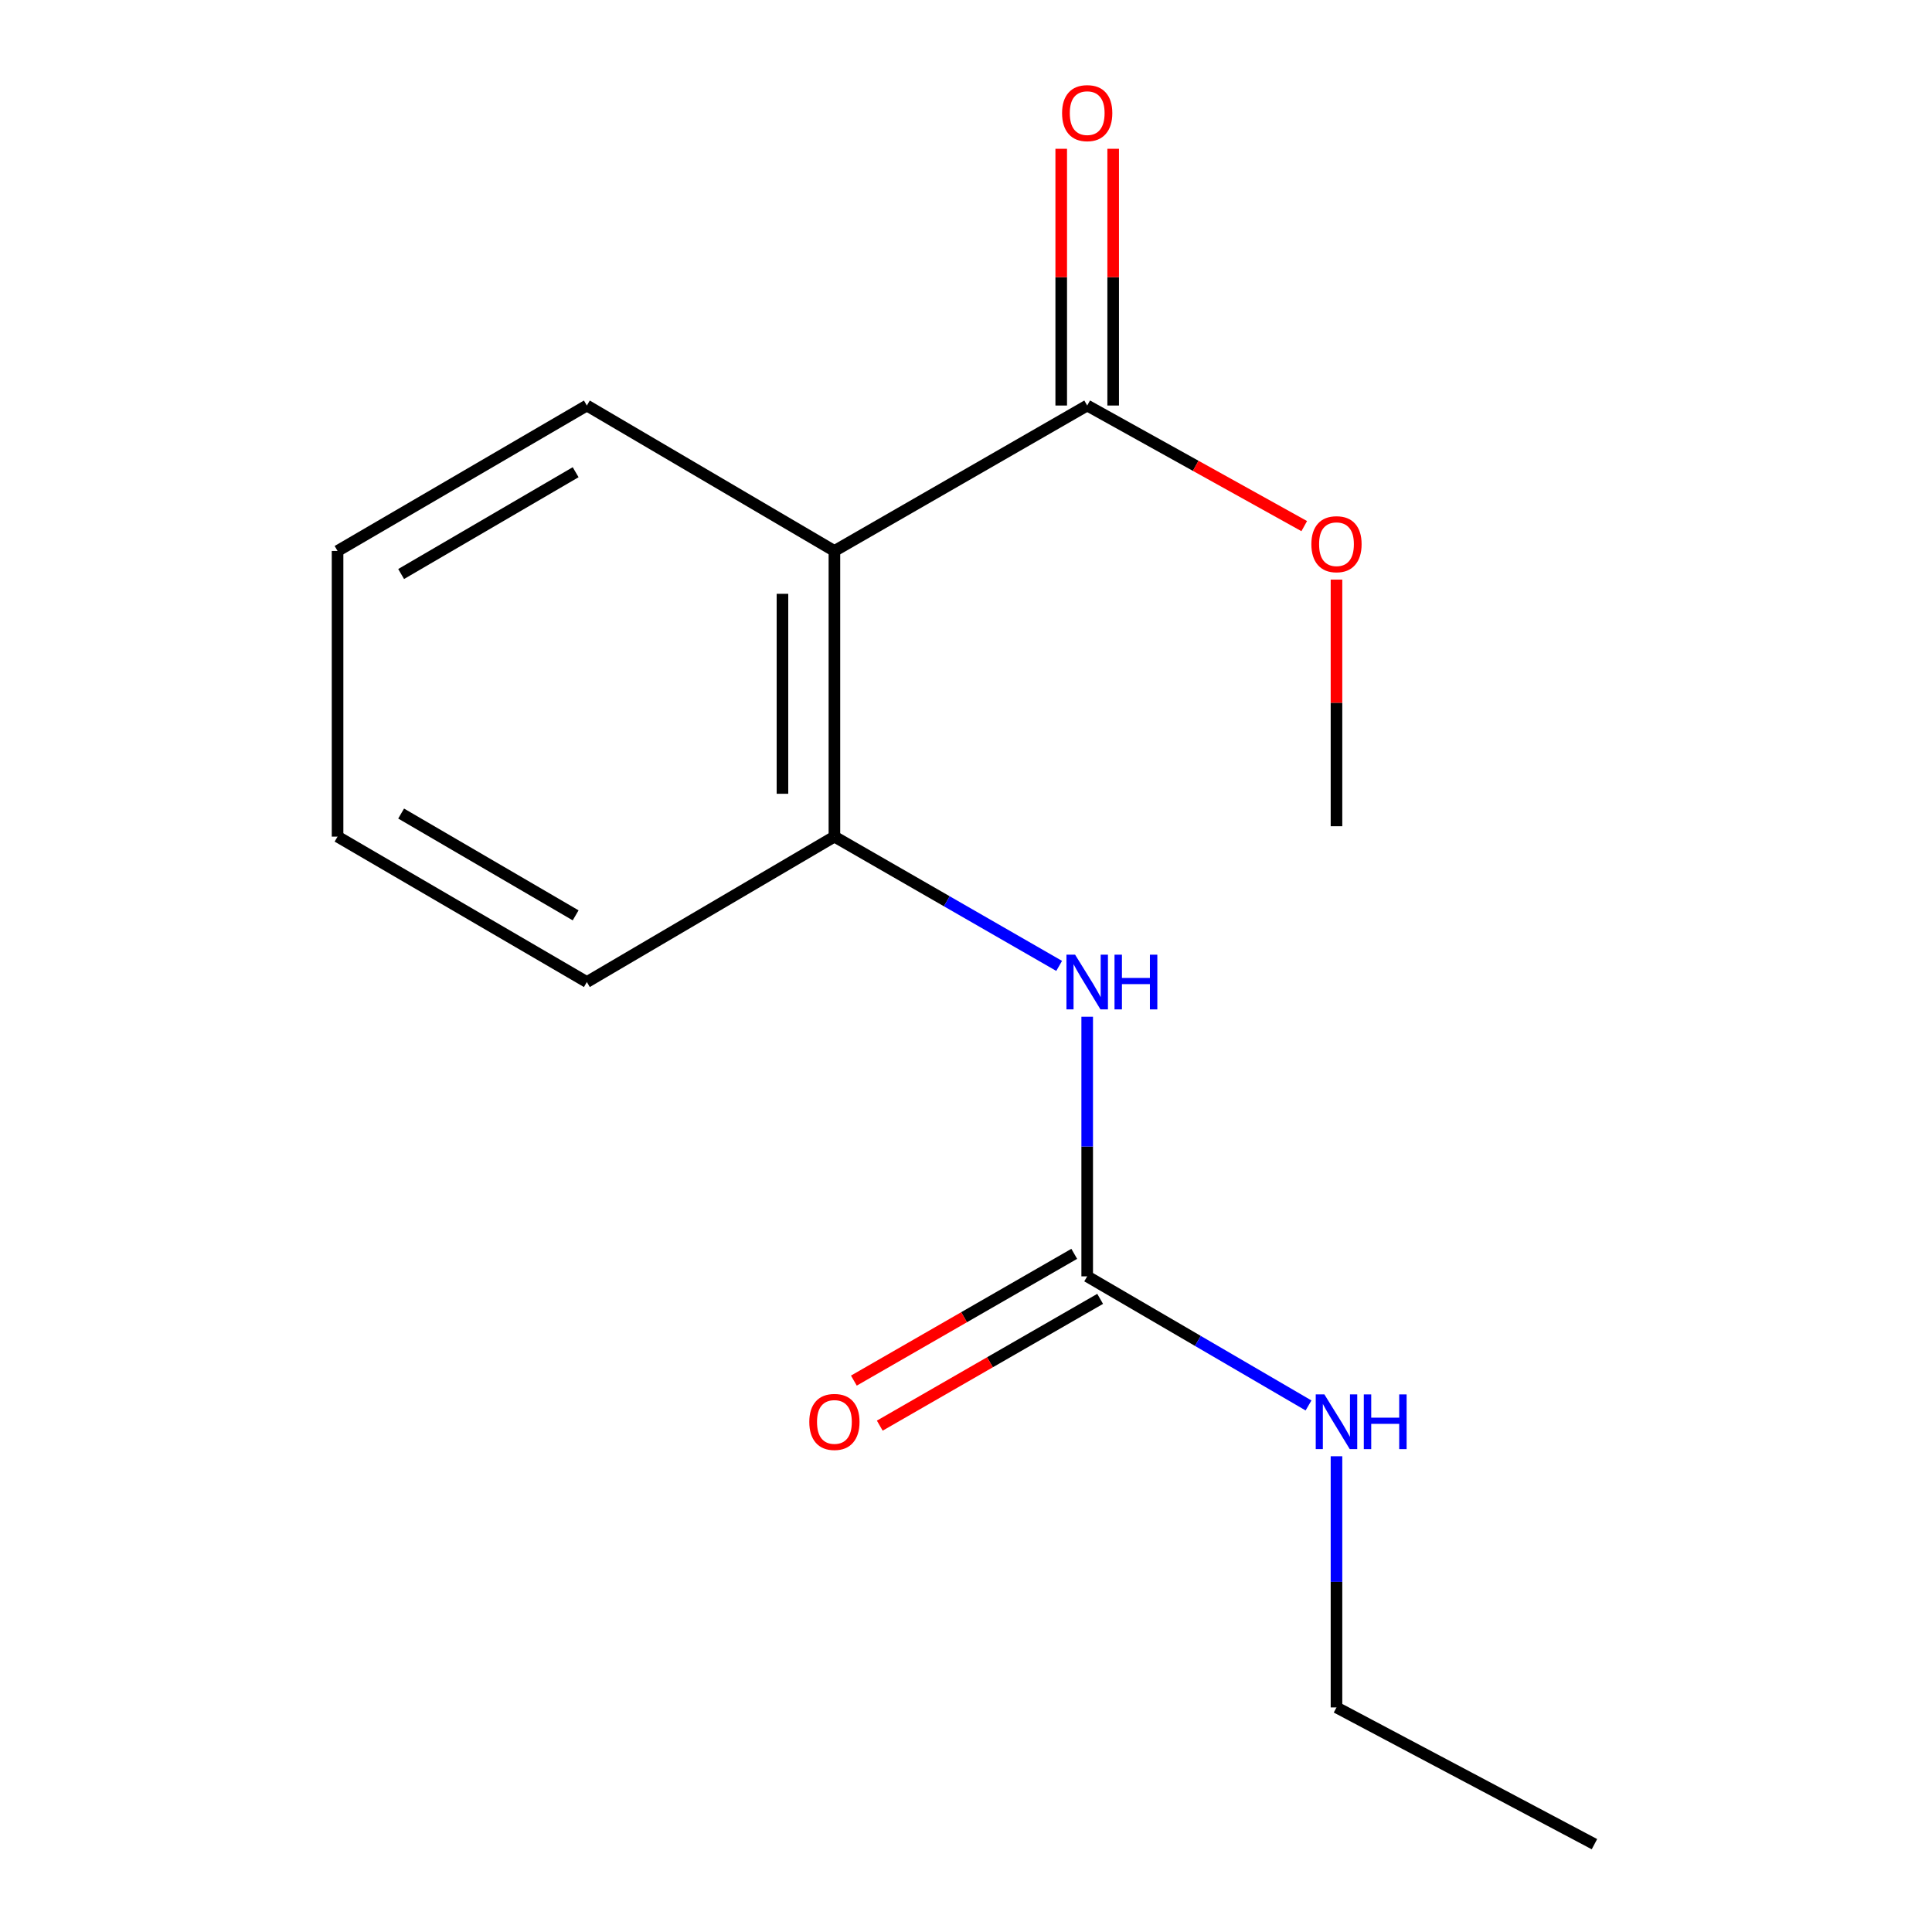 <?xml version='1.0' encoding='iso-8859-1'?>
<svg version='1.1' baseProfile='full'
              xmlns='http://www.w3.org/2000/svg'
                      xmlns:rdkit='http://www.rdkit.org/xml'
                      xmlns:xlink='http://www.w3.org/1999/xlink'
                  xml:space='preserve'
width='1000px' height='1000px' viewBox='0 0 1000 1000'>
<!-- END OF HEADER -->
<rect style='opacity:1.0;fill:#FFFFFF;stroke:none' width='1000' height='1000' x='0' y='0'> </rect>
<path class='bond-0' d='M 431.891,285.178 L 431.891,433.035' style='fill:none;fill-rule:evenodd;stroke:#000000;stroke-width:6px;stroke-linecap:butt;stroke-linejoin:miter;stroke-opacity:1' />
<path class='bond-0' d='M 404.999,307.357 L 404.999,410.856' style='fill:none;fill-rule:evenodd;stroke:#000000;stroke-width:6px;stroke-linecap:butt;stroke-linejoin:miter;stroke-opacity:1' />
<path class='bond-1' d='M 431.891,285.178 L 562.731,209.898' style='fill:none;fill-rule:evenodd;stroke:#000000;stroke-width:6px;stroke-linecap:butt;stroke-linejoin:miter;stroke-opacity:1' />
<path class='bond-2' d='M 431.891,285.178 L 303.754,209.898' style='fill:none;fill-rule:evenodd;stroke:#000000;stroke-width:6px;stroke-linecap:butt;stroke-linejoin:miter;stroke-opacity:1' />
<path class='bond-3' d='M 431.891,433.035 L 490.054,466.493' style='fill:none;fill-rule:evenodd;stroke:#000000;stroke-width:6px;stroke-linecap:butt;stroke-linejoin:miter;stroke-opacity:1' />
<path class='bond-3' d='M 490.054,466.493 L 548.218,499.952' style='fill:none;fill-rule:evenodd;stroke:#0000FF;stroke-width:6px;stroke-linecap:butt;stroke-linejoin:miter;stroke-opacity:1' />
<path class='bond-4' d='M 431.891,433.035 L 303.754,508.301' style='fill:none;fill-rule:evenodd;stroke:#000000;stroke-width:6px;stroke-linecap:butt;stroke-linejoin:miter;stroke-opacity:1' />
<path class='bond-5' d='M 562.731,660.639 L 562.731,593.454' style='fill:none;fill-rule:evenodd;stroke:#000000;stroke-width:6px;stroke-linecap:butt;stroke-linejoin:miter;stroke-opacity:1' />
<path class='bond-5' d='M 562.731,593.454 L 562.731,526.269' style='fill:none;fill-rule:evenodd;stroke:#0000FF;stroke-width:6px;stroke-linecap:butt;stroke-linejoin:miter;stroke-opacity:1' />
<path class='bond-6' d='M 556.027,648.984 L 498.993,681.793' style='fill:none;fill-rule:evenodd;stroke:#000000;stroke-width:6px;stroke-linecap:butt;stroke-linejoin:miter;stroke-opacity:1' />
<path class='bond-6' d='M 498.993,681.793 L 441.96,714.601' style='fill:none;fill-rule:evenodd;stroke:#FF0000;stroke-width:6px;stroke-linecap:butt;stroke-linejoin:miter;stroke-opacity:1' />
<path class='bond-6' d='M 569.436,672.294 L 512.402,705.102' style='fill:none;fill-rule:evenodd;stroke:#000000;stroke-width:6px;stroke-linecap:butt;stroke-linejoin:miter;stroke-opacity:1' />
<path class='bond-6' d='M 512.402,705.102 L 455.369,737.911' style='fill:none;fill-rule:evenodd;stroke:#FF0000;stroke-width:6px;stroke-linecap:butt;stroke-linejoin:miter;stroke-opacity:1' />
<path class='bond-7' d='M 562.731,660.639 L 620.011,694.051' style='fill:none;fill-rule:evenodd;stroke:#000000;stroke-width:6px;stroke-linecap:butt;stroke-linejoin:miter;stroke-opacity:1' />
<path class='bond-7' d='M 620.011,694.051 L 677.29,727.462' style='fill:none;fill-rule:evenodd;stroke:#0000FF;stroke-width:6px;stroke-linecap:butt;stroke-linejoin:miter;stroke-opacity:1' />
<path class='bond-8' d='M 576.177,209.898 L 576.177,143.457' style='fill:none;fill-rule:evenodd;stroke:#000000;stroke-width:6px;stroke-linecap:butt;stroke-linejoin:miter;stroke-opacity:1' />
<path class='bond-8' d='M 576.177,143.457 L 576.177,77.016' style='fill:none;fill-rule:evenodd;stroke:#FF0000;stroke-width:6px;stroke-linecap:butt;stroke-linejoin:miter;stroke-opacity:1' />
<path class='bond-8' d='M 549.286,209.898 L 549.286,143.457' style='fill:none;fill-rule:evenodd;stroke:#000000;stroke-width:6px;stroke-linecap:butt;stroke-linejoin:miter;stroke-opacity:1' />
<path class='bond-8' d='M 549.286,143.457 L 549.286,77.016' style='fill:none;fill-rule:evenodd;stroke:#FF0000;stroke-width:6px;stroke-linecap:butt;stroke-linejoin:miter;stroke-opacity:1' />
<path class='bond-9' d='M 562.731,209.898 L 618.903,241.108' style='fill:none;fill-rule:evenodd;stroke:#000000;stroke-width:6px;stroke-linecap:butt;stroke-linejoin:miter;stroke-opacity:1' />
<path class='bond-9' d='M 618.903,241.108 L 675.074,272.319' style='fill:none;fill-rule:evenodd;stroke:#FF0000;stroke-width:6px;stroke-linecap:butt;stroke-linejoin:miter;stroke-opacity:1' />
<path class='bond-10' d='M 691.764,753.761 L 691.764,818.762' style='fill:none;fill-rule:evenodd;stroke:#0000FF;stroke-width:6px;stroke-linecap:butt;stroke-linejoin:miter;stroke-opacity:1' />
<path class='bond-10' d='M 691.764,818.762 L 691.764,883.762' style='fill:none;fill-rule:evenodd;stroke:#000000;stroke-width:6px;stroke-linecap:butt;stroke-linejoin:miter;stroke-opacity:1' />
<path class='bond-11' d='M 691.764,300.004 L 691.764,363.83' style='fill:none;fill-rule:evenodd;stroke:#FF0000;stroke-width:6px;stroke-linecap:butt;stroke-linejoin:miter;stroke-opacity:1' />
<path class='bond-11' d='M 691.764,363.83 L 691.764,427.657' style='fill:none;fill-rule:evenodd;stroke:#000000;stroke-width:6px;stroke-linecap:butt;stroke-linejoin:miter;stroke-opacity:1' />
<path class='bond-12' d='M 303.754,209.898 L 174.721,285.178' style='fill:none;fill-rule:evenodd;stroke:#000000;stroke-width:6px;stroke-linecap:butt;stroke-linejoin:miter;stroke-opacity:1' />
<path class='bond-12' d='M 297.95,244.417 L 207.627,297.113' style='fill:none;fill-rule:evenodd;stroke:#000000;stroke-width:6px;stroke-linecap:butt;stroke-linejoin:miter;stroke-opacity:1' />
<path class='bond-13' d='M 303.754,508.301 L 174.721,433.035' style='fill:none;fill-rule:evenodd;stroke:#000000;stroke-width:6px;stroke-linecap:butt;stroke-linejoin:miter;stroke-opacity:1' />
<path class='bond-13' d='M 297.948,473.782 L 207.625,421.096' style='fill:none;fill-rule:evenodd;stroke:#000000;stroke-width:6px;stroke-linecap:butt;stroke-linejoin:miter;stroke-opacity:1' />
<path class='bond-14' d='M 691.764,883.762 L 825.279,954.545' style='fill:none;fill-rule:evenodd;stroke:#000000;stroke-width:6px;stroke-linecap:butt;stroke-linejoin:miter;stroke-opacity:1' />
<path class='bond-15' d='M 174.721,285.178 L 174.721,433.035' style='fill:none;fill-rule:evenodd;stroke:#000000;stroke-width:6px;stroke-linecap:butt;stroke-linejoin:miter;stroke-opacity:1' />
<path  class='atom-4' d='M 556.471 494.141
L 565.751 509.141
Q 566.671 510.621, 568.151 513.301
Q 569.631 515.981, 569.711 516.141
L 569.711 494.141
L 573.471 494.141
L 573.471 522.461
L 569.591 522.461
L 559.631 506.061
Q 558.471 504.141, 557.231 501.941
Q 556.031 499.741, 555.671 499.061
L 555.671 522.461
L 551.991 522.461
L 551.991 494.141
L 556.471 494.141
' fill='#0000FF'/>
<path  class='atom-4' d='M 576.871 494.141
L 580.711 494.141
L 580.711 506.181
L 595.191 506.181
L 595.191 494.141
L 599.031 494.141
L 599.031 522.461
L 595.191 522.461
L 595.191 509.381
L 580.711 509.381
L 580.711 522.461
L 576.871 522.461
L 576.871 494.141
' fill='#0000FF'/>
<path  class='atom-5' d='M 418.891 735.985
Q 418.891 729.185, 422.251 725.385
Q 425.611 721.585, 431.891 721.585
Q 438.171 721.585, 441.531 725.385
Q 444.891 729.185, 444.891 735.985
Q 444.891 742.865, 441.491 746.785
Q 438.091 750.665, 431.891 750.665
Q 425.651 750.665, 422.251 746.785
Q 418.891 742.905, 418.891 735.985
M 431.891 747.465
Q 436.211 747.465, 438.531 744.585
Q 440.891 741.665, 440.891 735.985
Q 440.891 730.425, 438.531 727.625
Q 436.211 724.785, 431.891 724.785
Q 427.571 724.785, 425.211 727.585
Q 422.891 730.385, 422.891 735.985
Q 422.891 741.705, 425.211 744.585
Q 427.571 747.465, 431.891 747.465
' fill='#FF0000'/>
<path  class='atom-6' d='M 549.731 58.55
Q 549.731 51.75, 553.091 47.95
Q 556.451 44.15, 562.731 44.15
Q 569.011 44.15, 572.371 47.95
Q 575.731 51.75, 575.731 58.55
Q 575.731 65.43, 572.331 69.35
Q 568.931 73.23, 562.731 73.23
Q 556.491 73.23, 553.091 69.35
Q 549.731 65.47, 549.731 58.55
M 562.731 70.03
Q 567.051 70.03, 569.371 67.15
Q 571.731 64.23, 571.731 58.55
Q 571.731 52.99, 569.371 50.19
Q 567.051 47.35, 562.731 47.35
Q 558.411 47.35, 556.051 50.15
Q 553.731 52.95, 553.731 58.55
Q 553.731 64.27, 556.051 67.15
Q 558.411 70.03, 562.731 70.03
' fill='#FF0000'/>
<path  class='atom-7' d='M 685.504 721.745
L 694.784 736.745
Q 695.704 738.225, 697.184 740.905
Q 698.664 743.585, 698.744 743.745
L 698.744 721.745
L 702.504 721.745
L 702.504 750.065
L 698.624 750.065
L 688.664 733.665
Q 687.504 731.745, 686.264 729.545
Q 685.064 727.345, 684.704 726.665
L 684.704 750.065
L 681.024 750.065
L 681.024 721.745
L 685.504 721.745
' fill='#0000FF'/>
<path  class='atom-7' d='M 705.904 721.745
L 709.744 721.745
L 709.744 733.785
L 724.224 733.785
L 724.224 721.745
L 728.064 721.745
L 728.064 750.065
L 724.224 750.065
L 724.224 736.985
L 709.744 736.985
L 709.744 750.065
L 705.904 750.065
L 705.904 721.745
' fill='#0000FF'/>
<path  class='atom-8' d='M 678.764 281.673
Q 678.764 274.873, 682.124 271.073
Q 685.484 267.273, 691.764 267.273
Q 698.044 267.273, 701.404 271.073
Q 704.764 274.873, 704.764 281.673
Q 704.764 288.553, 701.364 292.473
Q 697.964 296.353, 691.764 296.353
Q 685.524 296.353, 682.124 292.473
Q 678.764 288.593, 678.764 281.673
M 691.764 293.153
Q 696.084 293.153, 698.404 290.273
Q 700.764 287.353, 700.764 281.673
Q 700.764 276.113, 698.404 273.313
Q 696.084 270.473, 691.764 270.473
Q 687.444 270.473, 685.084 273.273
Q 682.764 276.073, 682.764 281.673
Q 682.764 287.393, 685.084 290.273
Q 687.444 293.153, 691.764 293.153
' fill='#FF0000'/>
</svg>
